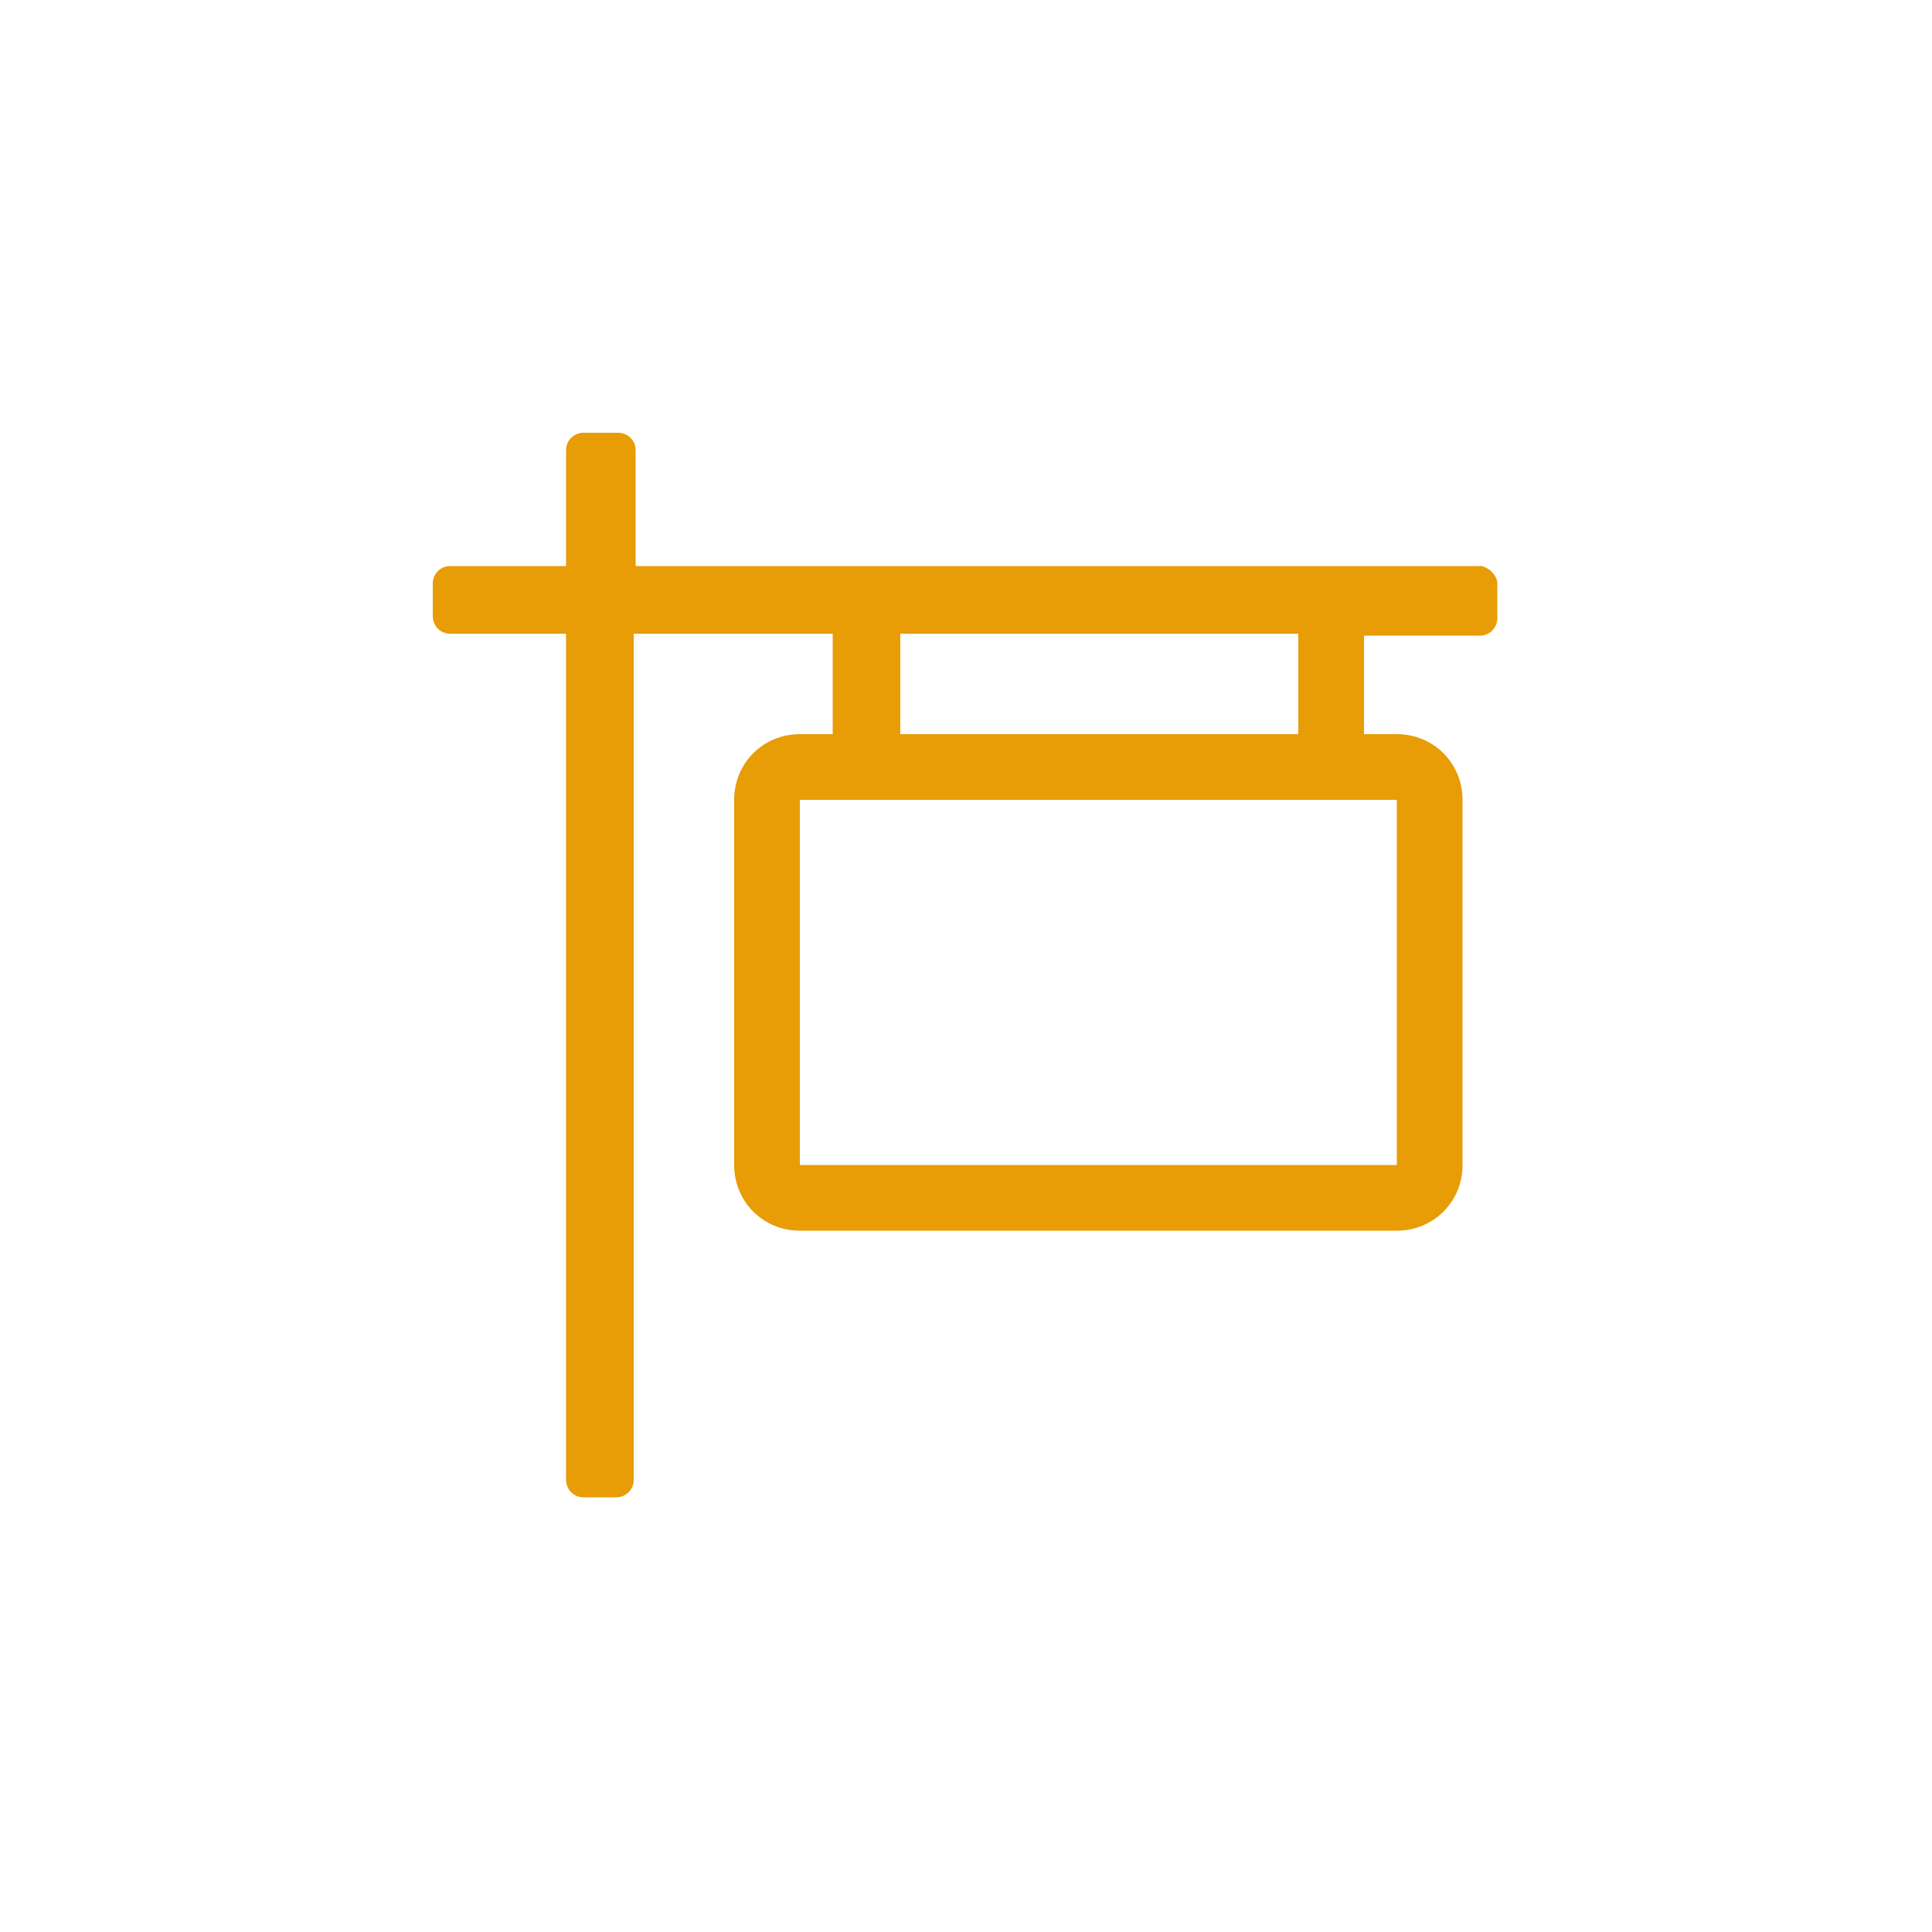 <?xml version="1.0" encoding="utf-8"?>
<!-- Generator: Adobe Illustrator 25.2.1, SVG Export Plug-In . SVG Version: 6.00 Build 0)  -->
<svg version="1.1" id="Layer_1" xmlns="http://www.w3.org/2000/svg" xmlns:xlink="http://www.w3.org/1999/xlink" x="0px" y="0px"
	 width="100px" height="100px" viewBox="0 0 100 100" style="enable-background:new 0 0 100 100;" xml:space="preserve">
<style type="text/css">
	.st0{fill:#E89C05;}
</style>
<g>
	<path class="st0" d="M77.5,30.2V32c0,0.5-0.4,0.9-0.9,0.9h-6V38h1.7c1.9,0,3.4,1.5,3.4,3.4v18.9c0,1.9-1.5,3.4-3.4,3.4H41.4
		c-1.9,0-3.4-1.5-3.4-3.4V41.4c0-1.9,1.5-3.4,3.4-3.4h1.7v-5.2H32.8v43.8c0,0.5-0.4,0.9-0.9,0.9h-1.7c-0.5,0-0.9-0.4-0.9-0.9V32.8
		h-6c-0.5,0-0.9-0.4-0.9-0.9v-1.7c0-0.5,0.4-0.9,0.9-0.9h6v-6c0-0.5,0.4-0.9,0.9-0.9H32c0.5,0,0.9,0.4,0.9,0.9v6h43.8
		C77.1,29.4,77.5,29.8,77.5,30.2z M72.3,41.4H41.4v18.9h30.9V41.4z M67.2,32.8H46.6V38h20.6V32.8z"/>
</g>
</svg>
